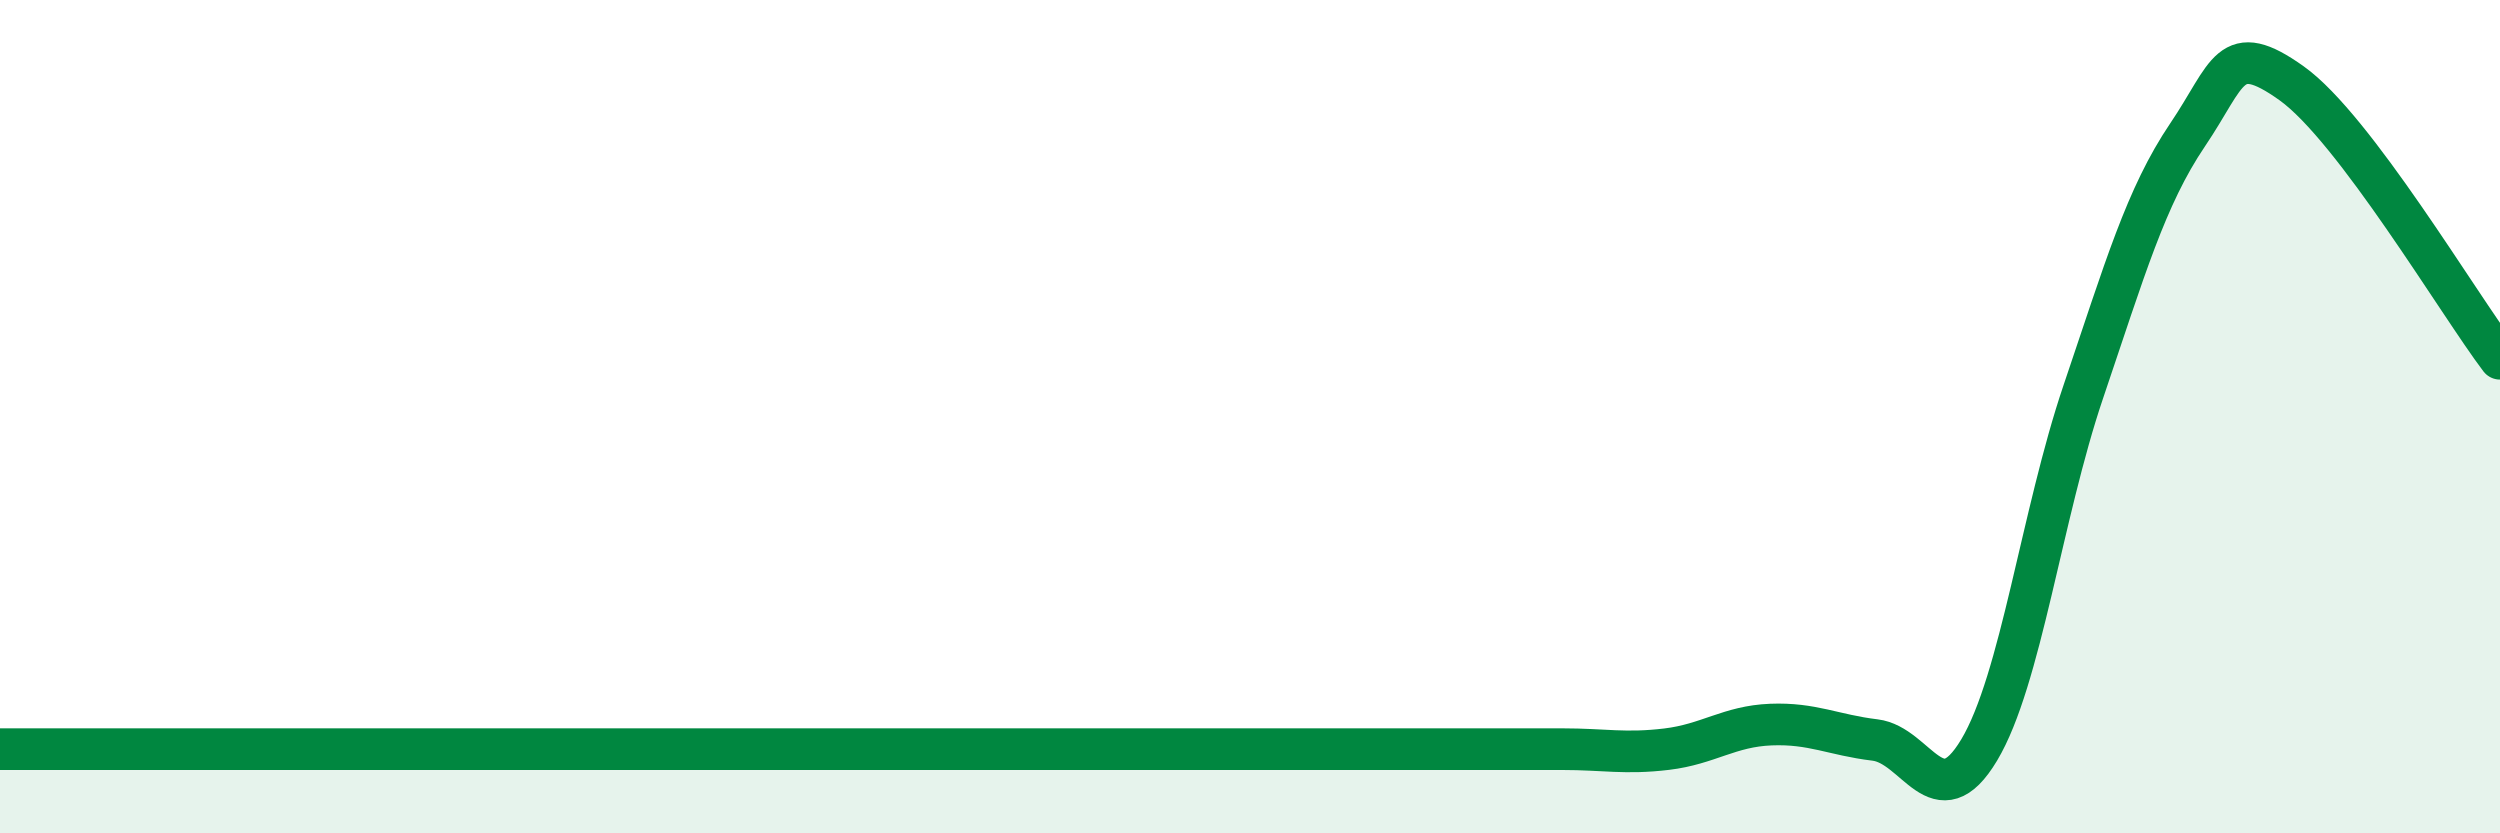 
    <svg width="60" height="20" viewBox="0 0 60 20" xmlns="http://www.w3.org/2000/svg">
      <path
        d="M 0,17.98 C 0.5,17.98 1.5,17.98 2.5,17.98 C 3.5,17.98 4,17.98 5,17.98 C 6,17.98 6.5,17.98 7.5,17.98 C 8.5,17.98 9,17.98 10,17.98 C 11,17.98 11.5,17.98 12.5,17.98 C 13.5,17.98 14,17.98 15,17.98 C 16,17.98 16.5,17.98 17.5,17.98 C 18.5,17.98 19,17.98 20,17.98 C 21,17.98 21.5,17.98 22.5,17.98 C 23.5,17.98 24,17.98 25,17.98 C 26,17.98 26.5,17.98 27.5,17.98 C 28.5,17.98 29,17.98 30,17.98 C 31,17.98 31.5,17.98 32.5,17.98 C 33.5,17.98 34,17.98 35,17.98 C 36,17.98 36.5,17.98 37.5,17.98 C 38.5,17.98 39,18.1 40,17.98 C 41,17.86 41.5,17.43 42.5,17.39 C 43.5,17.35 44,17.64 45,17.76 C 46,17.88 46.5,19.67 47.5,18 C 48.5,16.33 49,12.35 50,9.4 C 51,6.45 51.5,4.72 52.5,3.24 C 53.5,1.76 53.5,0.93 55,2 C 56.5,3.07 59,7.29 60,8.61L60 20L0 20Z"
        fill="#008740"
        opacity="0.1"
        stroke-linecap="round"
        stroke-linejoin="round"
      />
      <path
        d="M 0,17.98 C 0.5,17.98 1.5,17.98 2.5,17.98 C 3.5,17.98 4,17.98 5,17.98 C 6,17.98 6.5,17.98 7.5,17.98 C 8.5,17.98 9,17.98 10,17.98 C 11,17.98 11.5,17.98 12.5,17.98 C 13.5,17.98 14,17.98 15,17.98 C 16,17.98 16.5,17.98 17.5,17.98 C 18.5,17.98 19,17.98 20,17.98 C 21,17.98 21.5,17.98 22.5,17.98 C 23.5,17.98 24,17.98 25,17.98 C 26,17.98 26.5,17.98 27.5,17.98 C 28.5,17.98 29,17.98 30,17.98 C 31,17.98 31.5,17.98 32.5,17.98 C 33.5,17.98 34,17.98 35,17.98 C 36,17.98 36.5,17.98 37.5,17.98 C 38.5,17.98 39,18.1 40,17.98 C 41,17.86 41.5,17.43 42.5,17.39 C 43.5,17.35 44,17.64 45,17.76 C 46,17.88 46.5,19.67 47.5,18 C 48.5,16.33 49,12.35 50,9.4 C 51,6.45 51.5,4.72 52.5,3.24 C 53.5,1.76 53.5,0.93 55,2 C 56.5,3.07 59,7.29 60,8.61"
        stroke="#008740"
        stroke-width="1"
        fill="none"
        stroke-linecap="round"
        stroke-linejoin="round"
      />
    </svg>
  